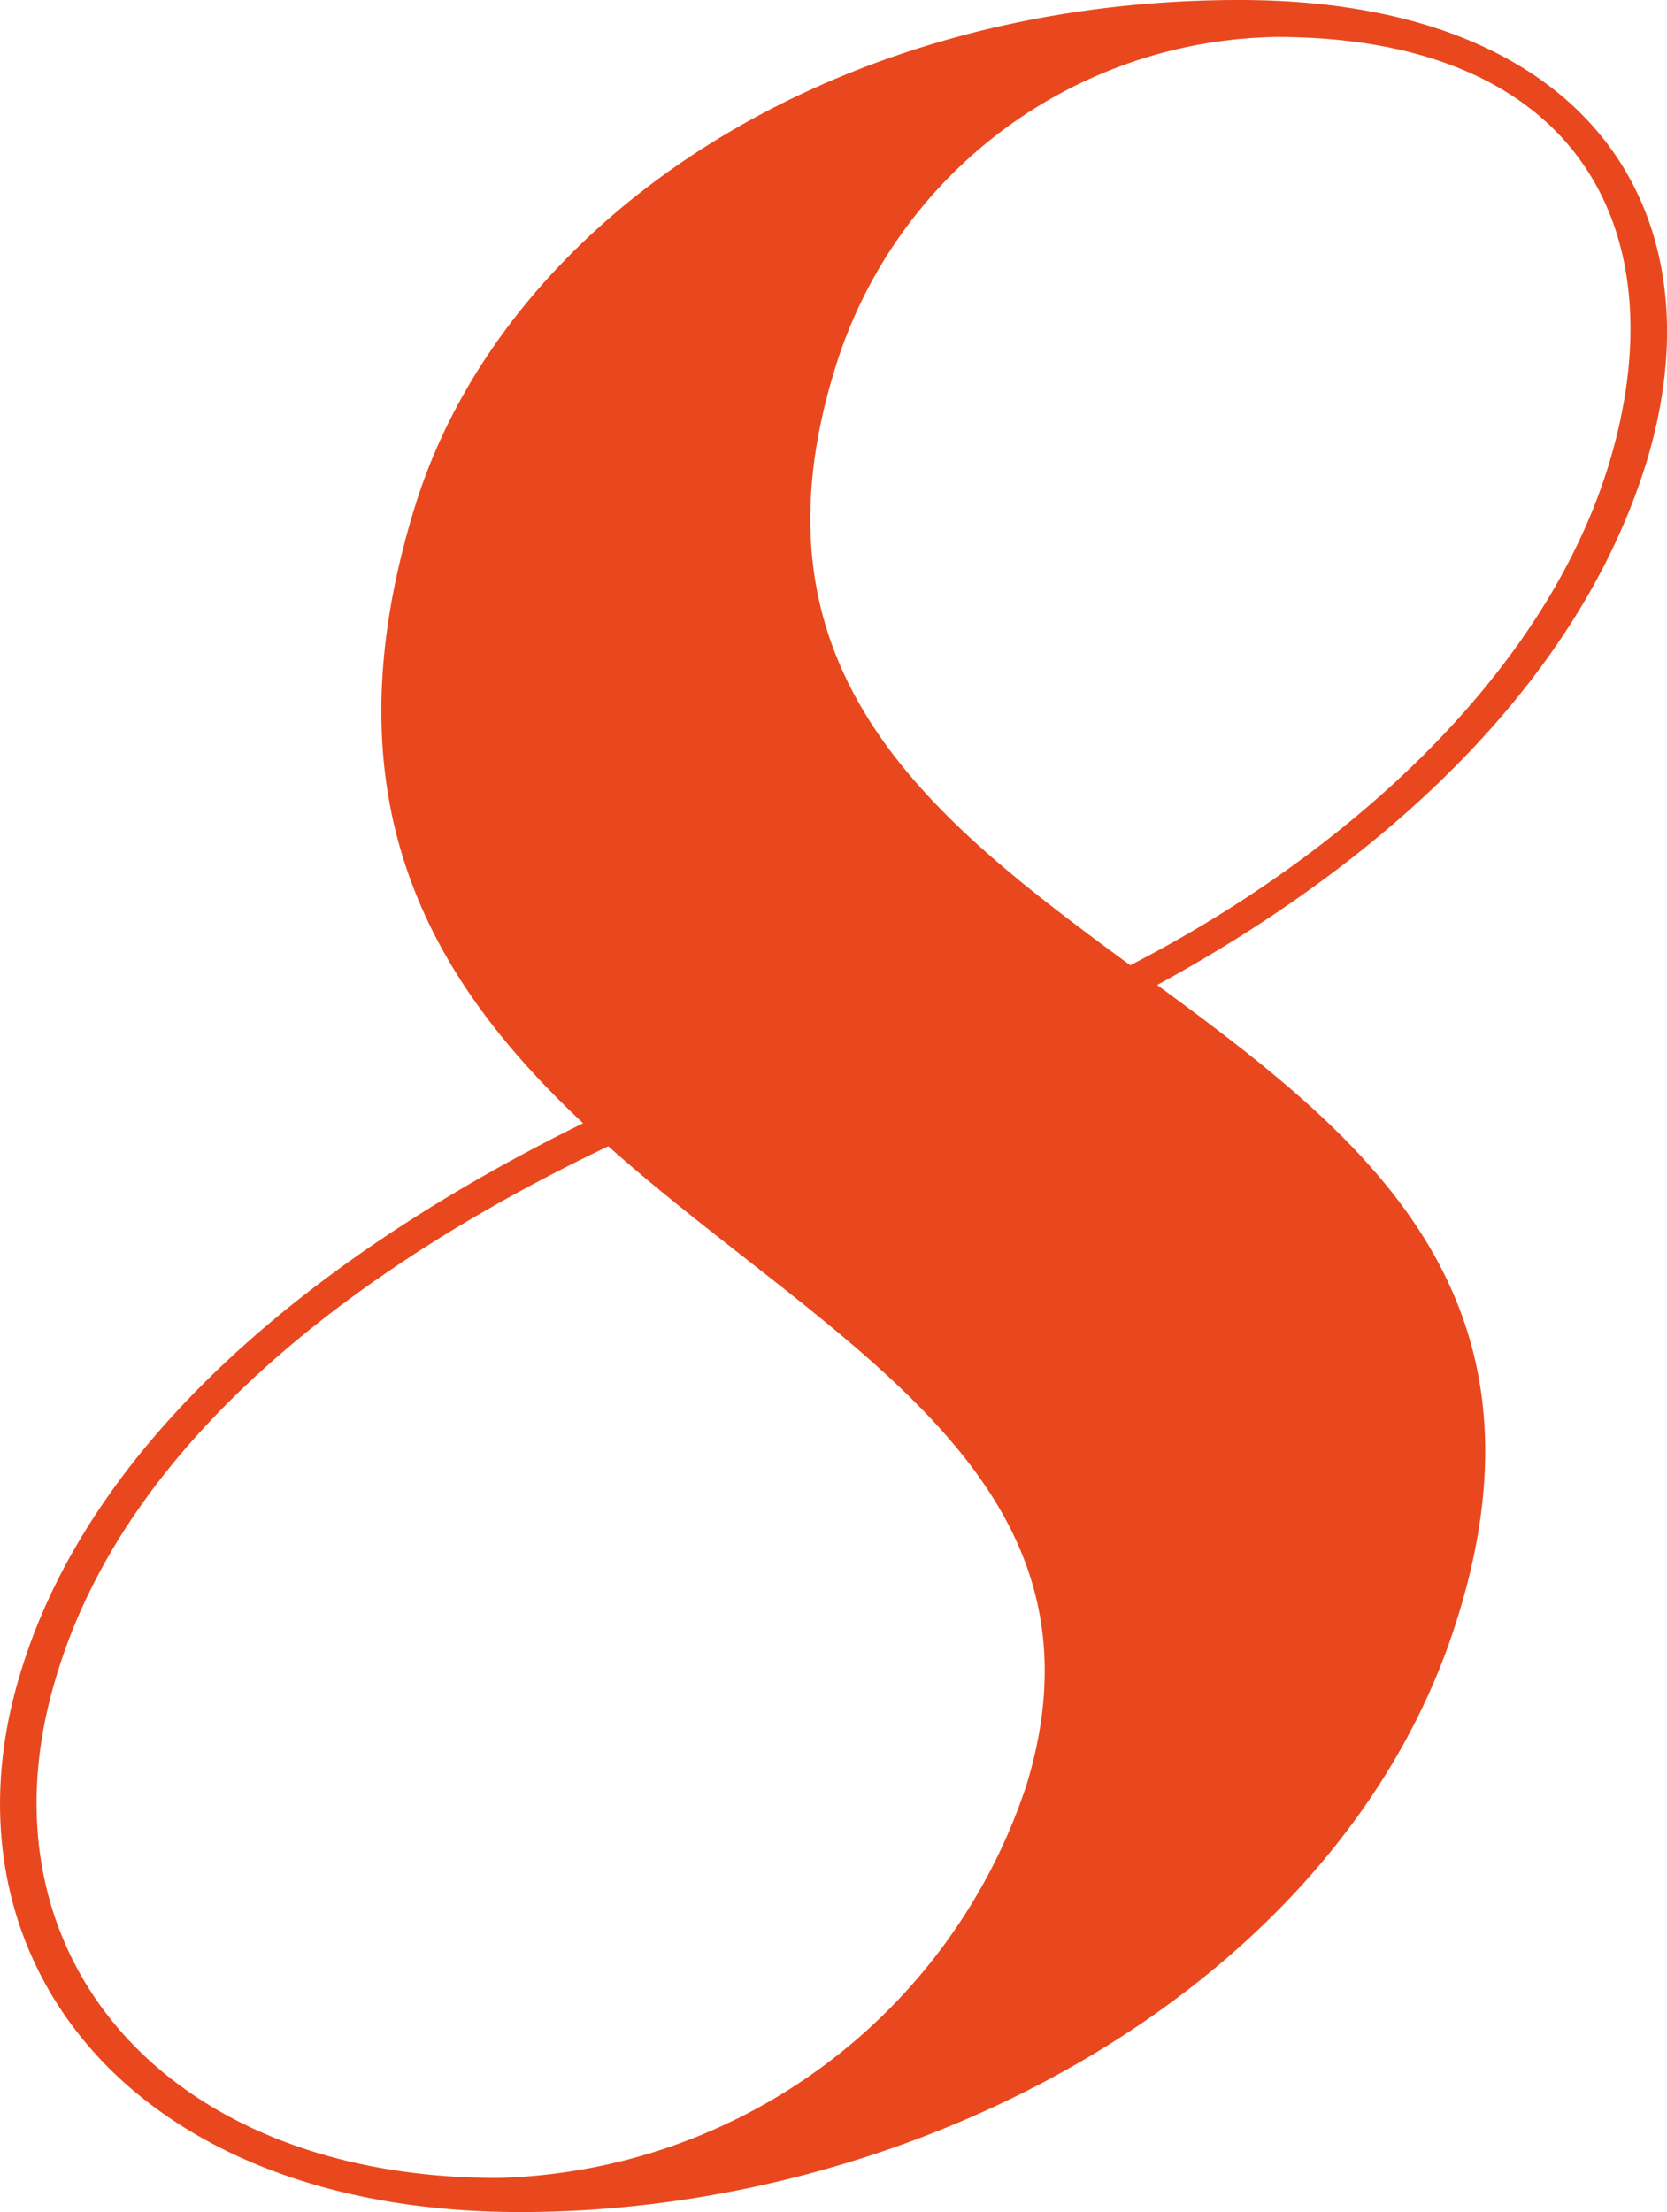 <svg xmlns="http://www.w3.org/2000/svg" width="14.659" height="19.45" viewBox="0 0 14.659 19.45">
  <path id="パス_913" data-name="パス 913" d="M79.875,25.175c3.575,0,7.275-2.05,8.25-5.25,1.775-5.775-7.125-5.45-5.5-10.9a4.126,4.126,0,0,1,3.9-2.975c2.625,0,3.55,1.675,2.925,3.75-.675,2.225-3.025,4-5.175,4.85l.05.3C87,13.775,89.1,11.975,89.775,9.8c.675-2.2-.5-4.075-3.575-4.075-3.625,0-6.475,1.95-7.25,4.45-2,6.475,6.825,6.525,5.375,11.25a5.029,5.029,0,0,1-4.65,3.45c-2.95,0-4.625-2-3.875-4.425.65-2.15,2.825-3.725,5.125-4.775L80.85,15.4c-2.55,1.175-4.725,2.875-5.375,5.05C74.725,22.925,76.425,25.175,79.875,25.175Z" transform="translate(-75.3 -5.725)" fill="#e9481e"/>
</svg>
